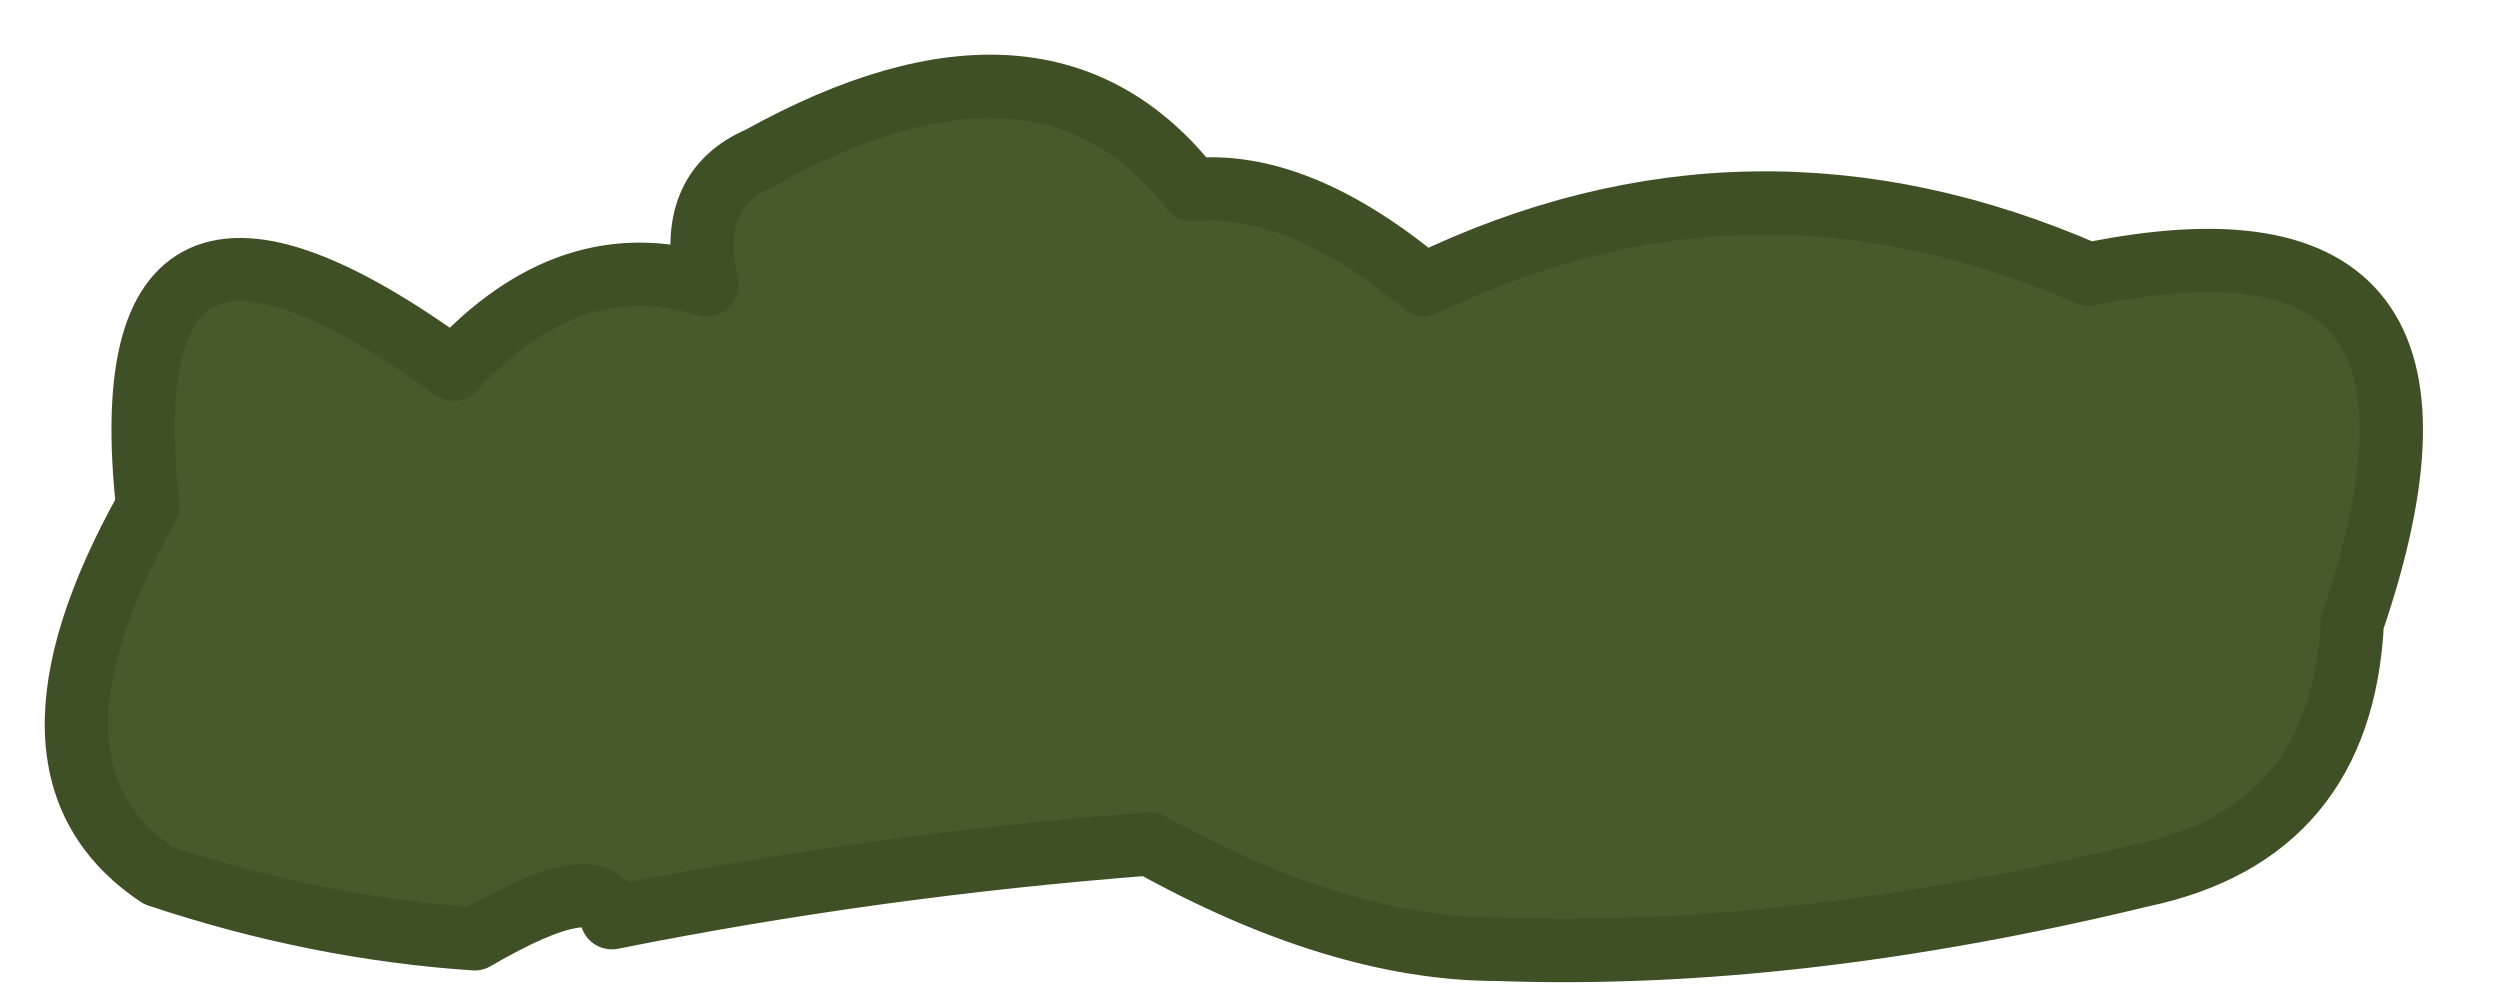 <?xml version="1.0" encoding="UTF-8" standalone="no"?>
<svg xmlns:xlink="http://www.w3.org/1999/xlink" height="4.7px" width="11.85px" xmlns="http://www.w3.org/2000/svg">
  <g transform="matrix(1.0, 0.0, 0.0, 1.0, 5.85, 2.8)">
    <path d="M0.9 -1.45 Q2.45 -2.2 4.05 -1.5 6.0 -1.9 5.3 0.15 5.25 1.15 4.3 1.35 2.65 1.75 1.25 1.7 0.5 1.7 -0.4 1.2 -1.7 1.3 -2.95 1.55 -3.0 1.3 -3.6 1.65 -4.35 1.6 -5.1 1.35 -5.85 0.85 -5.15 -0.4 -5.35 -2.25 -3.7 -1.05 -3.15 -1.65 -2.5 -1.45 -2.6 -1.9 -2.25 -2.05 -0.9 -2.8 -0.2 -1.9 0.3 -1.95 0.9 -1.45" fill="#48592b" fill-rule="evenodd" stroke="none"/>
    <path d="M0.9 -1.45 Q0.3 -1.95 -0.2 -1.9 -0.9 -2.8 -2.25 -2.05 -2.6 -1.9 -2.5 -1.45 -3.15 -1.65 -3.7 -1.05 -5.35 -2.25 -5.15 -0.4 -5.85 0.85 -5.1 1.35 -4.35 1.6 -3.6 1.65 -3.0 1.3 -2.95 1.55 -1.7 1.3 -0.4 1.2 0.5 1.7 1.25 1.7 2.65 1.75 4.3 1.35 5.25 1.15 5.3 0.15 6.0 -1.9 4.05 -1.5 2.45 -2.2 0.9 -1.45 Z" fill="none" stroke="#405026" stroke-linecap="round" stroke-linejoin="round" stroke-width="0.3"/>
  </g>
</svg>
